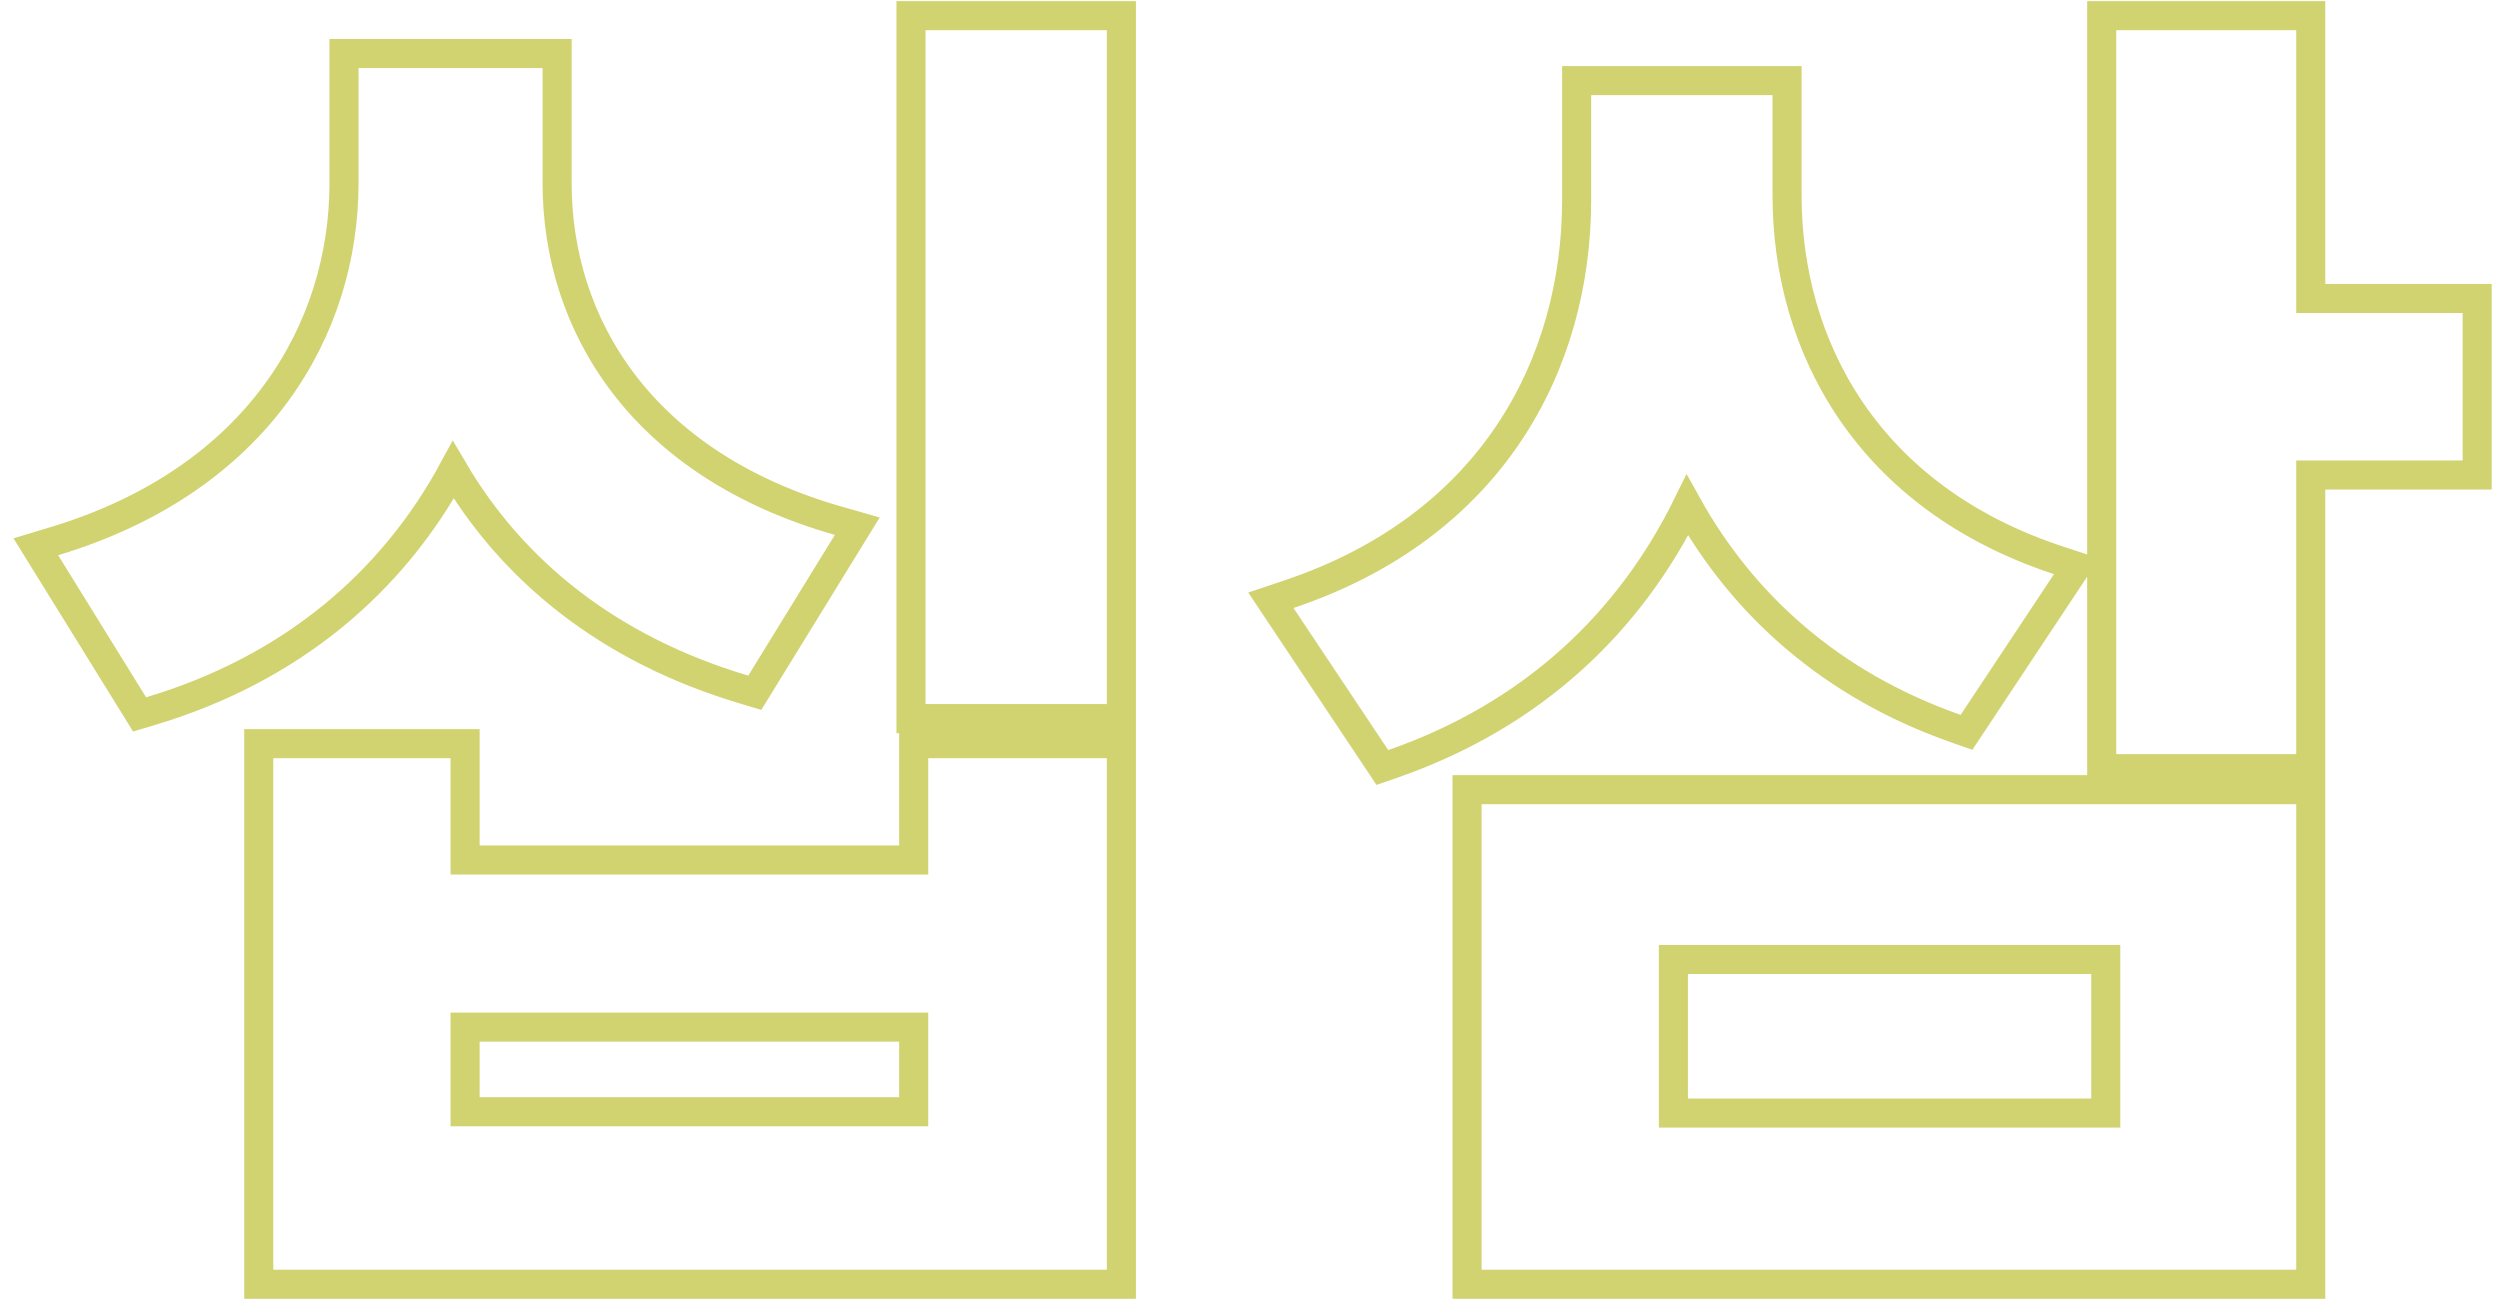 <svg width="86" height="45" viewBox="0 0 86 45" fill="none" xmlns="http://www.w3.org/2000/svg">
<path d="M12.334 1.841H11.834V2.341V6.298C11.834 11.295 8.903 16.497 1.856 18.621L1.232 18.809L1.575 19.363L4.601 24.25L4.802 24.576L5.169 24.466C10.079 23.001 13.525 19.983 15.592 16.166C17.627 19.63 20.93 22.332 25.598 23.721L25.965 23.831L26.166 23.504L29.145 18.663L29.491 18.101L28.857 17.92C22.038 15.979 19.165 11.144 19.165 6.298V2.341V1.841H18.665H17.954H17.454H13.591H13.091H12.334ZM31.838 0.538H31.338V1.038V24.22V24.72H31.838H38.076H38.576V24.22V1.038V0.538H38.076H31.838ZM9.401 25.582H8.901V26.082V43.678V44.178H9.401H38.076H38.576V43.678V26.082V25.582H38.076H31.931H31.431V26.082V29.585H15.999V26.082V25.582H15.499H9.401ZM54.737 2.772H54.237V3.272V6.857C54.237 12.536 51.323 18.097 44.337 20.441L43.718 20.649L44.08 21.192L47.339 26.08L47.553 26.402L47.919 26.275C52.737 24.597 56.062 21.406 58.045 17.381C59.972 20.838 63.018 23.567 67.28 25.064L67.647 25.193L67.862 24.869L71.074 20.027L71.436 19.481L70.813 19.276C64.244 17.116 61.475 11.925 61.475 6.717V3.272V2.772H60.975H60.311H59.811H55.994H55.494H54.737ZM72.799 0.538H72.299V1.038V25.942V26.442H72.799H78.99H79.49V25.942V16.341H84.715H85.215V15.841V10.767V10.267H84.715H79.49V1.038V0.538H78.99H72.799ZM50.967 27.165H50.467V27.665V43.678V44.178H50.967H78.99H79.49V43.678V27.665V27.165H78.99H50.967ZM15.999 35.333H31.431V38.243H15.999V35.333ZM72.438 33.006V38.29H57.565V33.006H72.438Z" stroke="#D1D370"/>
</svg>

